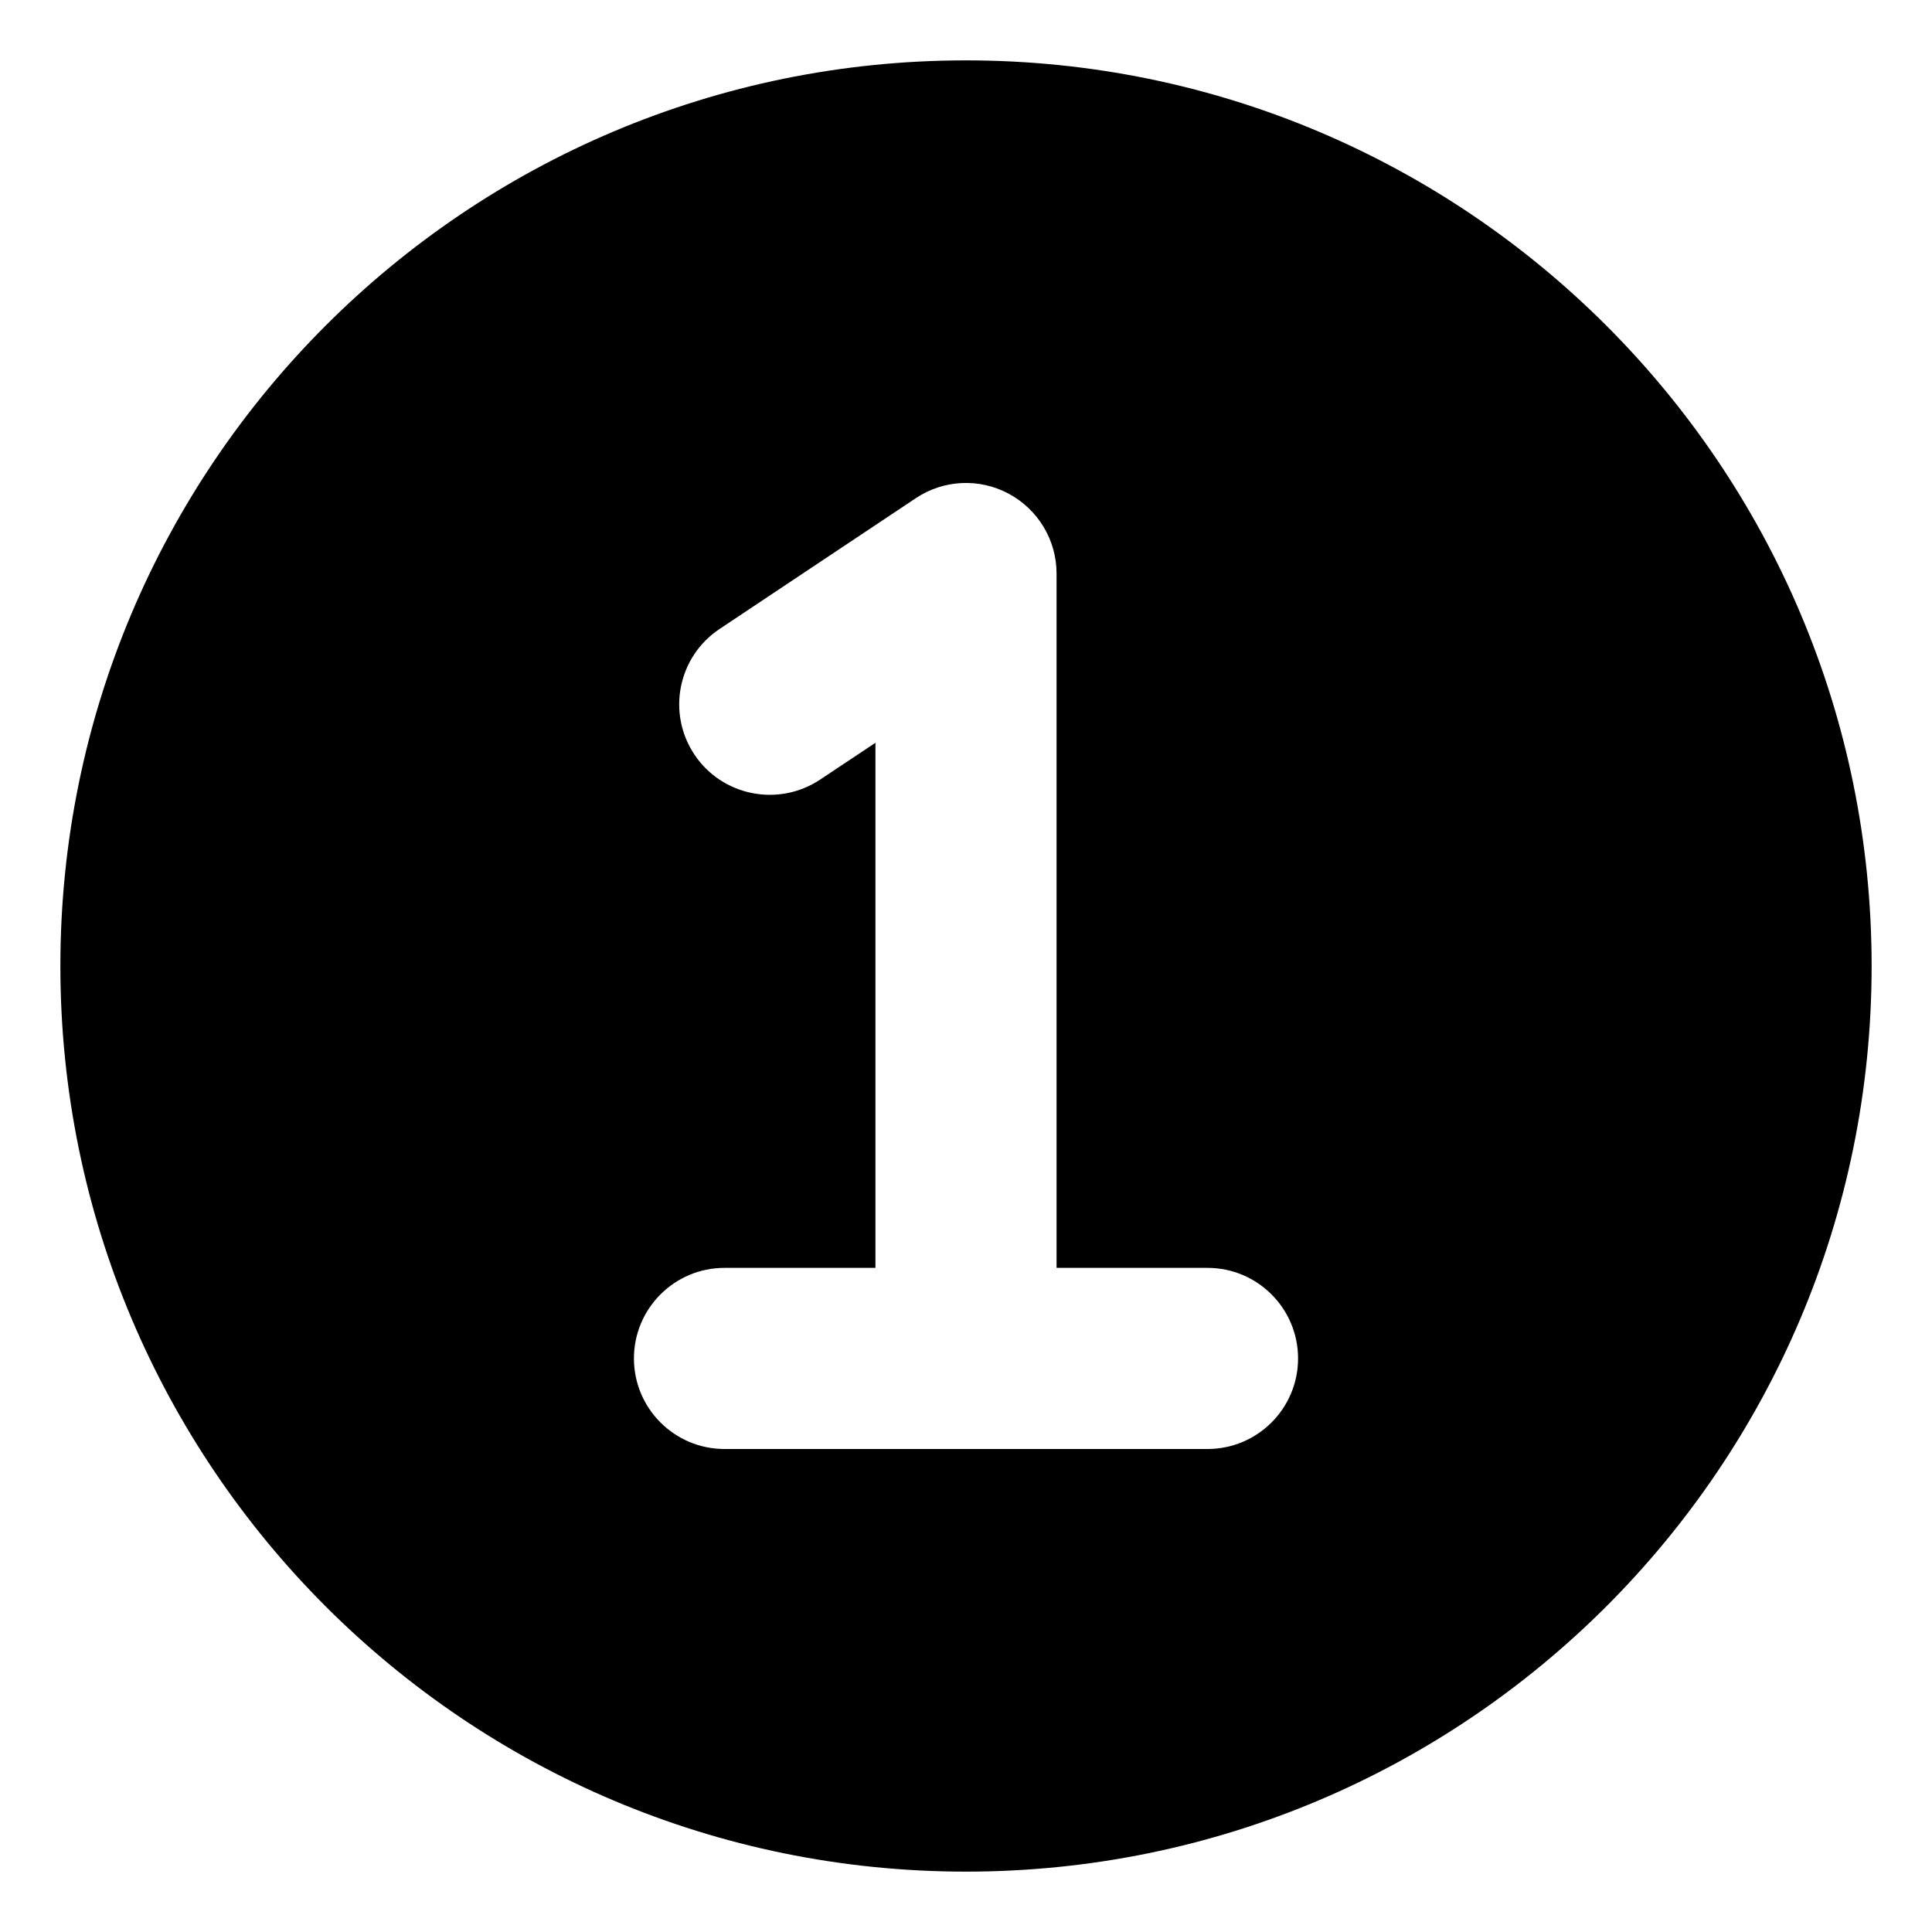<svg xmlns="http://www.w3.org/2000/svg" viewBox="0 0 512 512"><!-- Font Awesome Pro 6.0.0-alpha2 by @fontawesome - https://fontawesome.com License - https://fontawesome.com/license (Commercial License) --><path d="M256 16C123.451 16 16 123.451 16 256S123.451 496 256 496S496 388.549 496 256S388.549 16 256 16ZM320 384H192C178.75 384 168 373.25 168 360S178.75 336 192 336H232V196.844L217.312 206.625C206.266 213.938 191.359 210.969 184.031 199.969C176.672 188.938 179.656 174.031 190.688 166.688L242.688 132.031C250.078 127.094 259.547 126.656 267.328 130.844C275.125 135.031 280 143.156 280 152V336H320C333.25 336 344 346.75 344 360S333.25 384 320 384Z"/></svg>